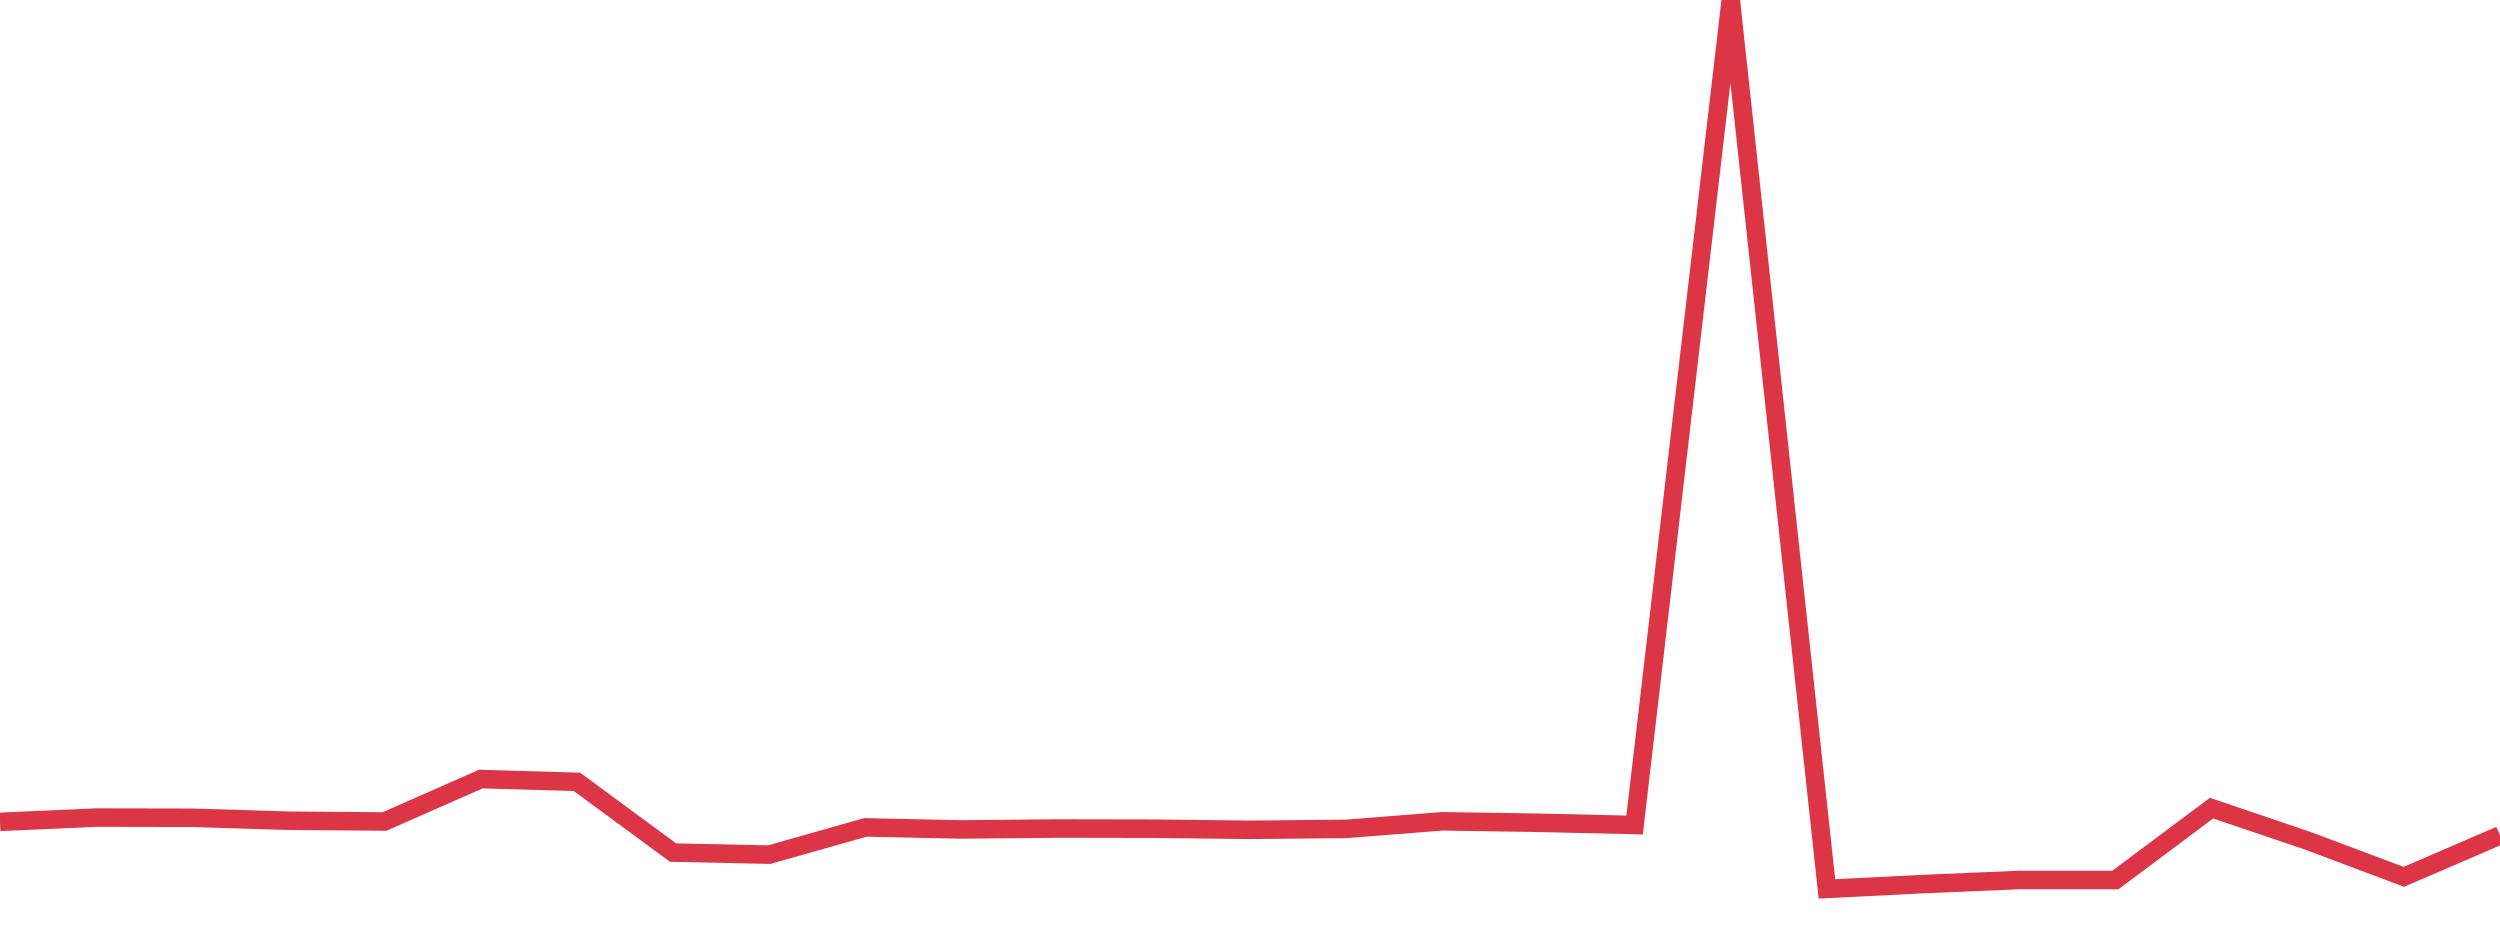 <?xml version="1.0" standalone="no"?>
<!DOCTYPE svg PUBLIC "-//W3C//DTD SVG 1.1//EN" "http://www.w3.org/Graphics/SVG/1.1/DTD/svg11.dtd">
<svg width="135" height="50" viewBox="0 0 135 50" preserveAspectRatio="none" class="sparkline" xmlns="http://www.w3.org/2000/svg"
xmlns:xlink="http://www.w3.org/1999/xlink"><path  class="sparkline--line" d="M 0 44.38 L 0 44.38 L 5.192 44.15 L 10.385 44.16 L 15.577 44.32 L 20.769 44.36 L 25.962 42.07 L 31.154 42.22 L 36.346 46.04 L 41.538 46.15 L 46.731 44.68 L 51.923 44.79 L 57.115 44.74 L 62.308 44.75 L 67.5 44.81 L 72.692 44.76 L 77.885 44.35 L 83.077 44.43 L 88.269 44.55 L 93.462 0 L 98.654 48 L 103.846 47.74 L 109.038 47.52 L 114.231 47.52 L 119.423 43.64 L 124.615 45.4 L 129.808 47.35 L 135 45.11" fill="none" stroke-width="1" stroke="#dc3545"></path></svg>